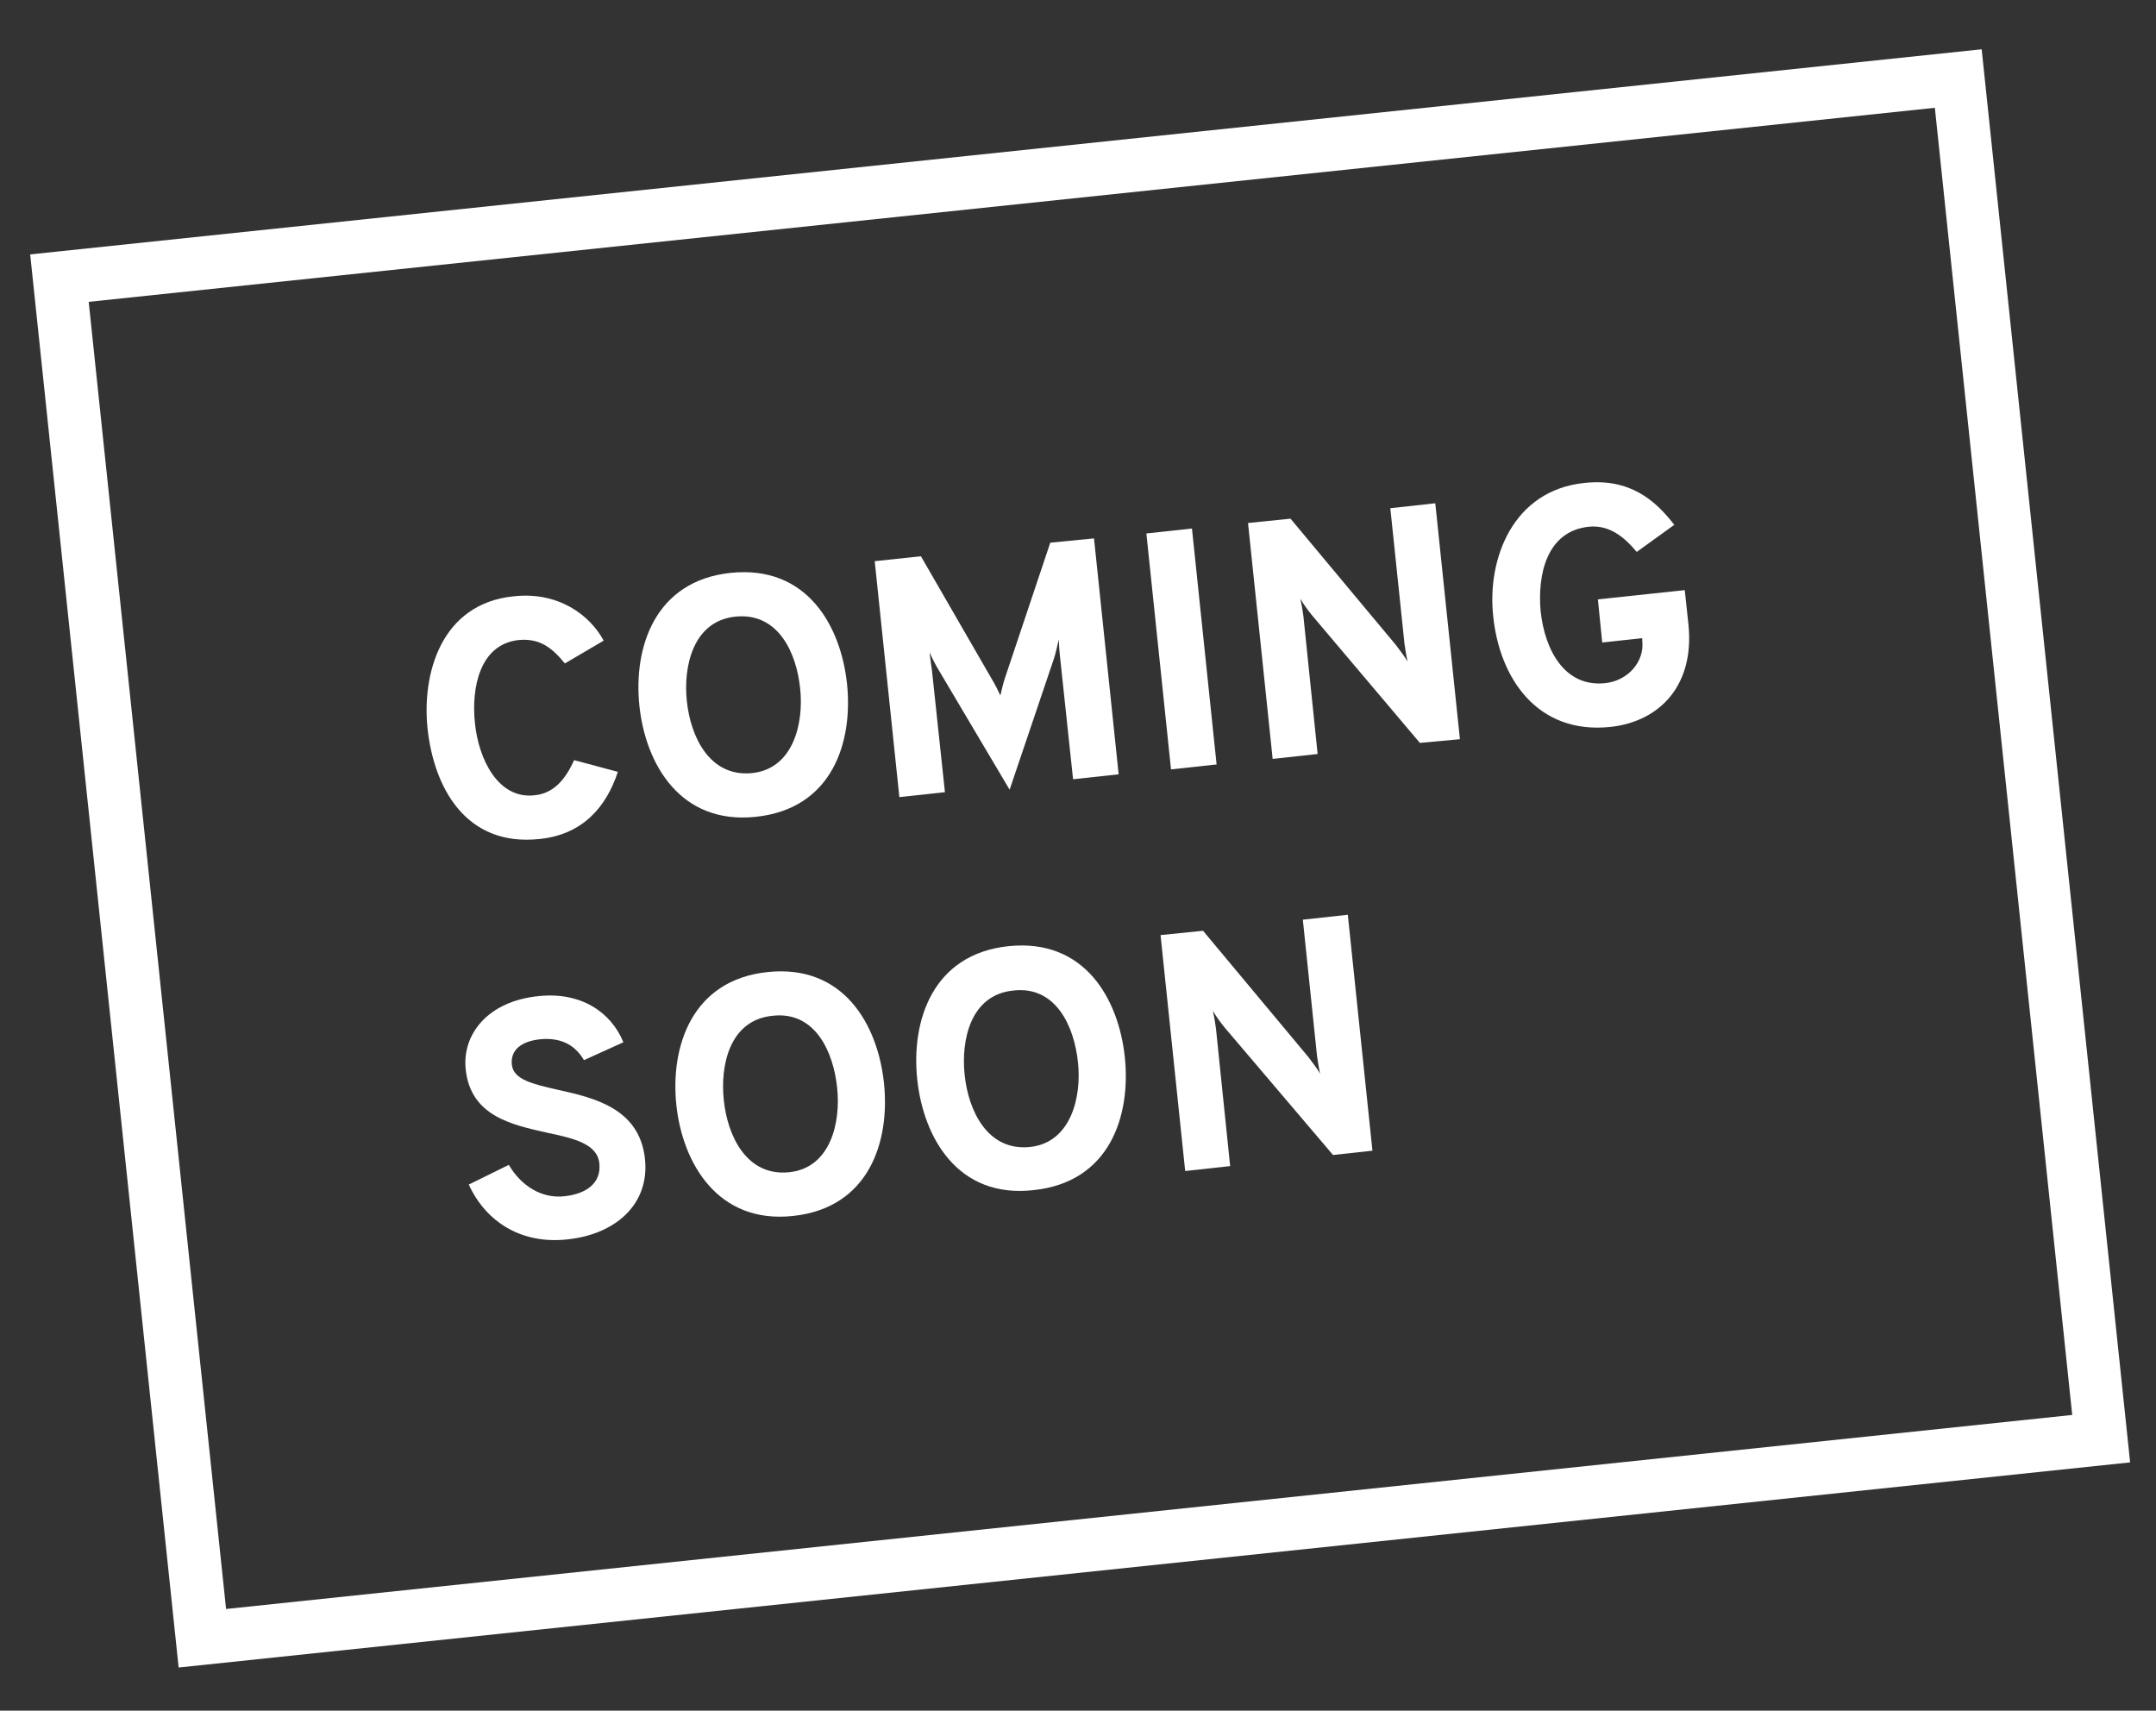 <?xml version="1.0" encoding="utf-8"?>
<!-- Generator: Adobe Illustrator 21.1.0, SVG Export Plug-In . SVG Version: 6.00 Build 0)  -->
<svg version="1.1" id="Layer_1" xmlns="http://www.w3.org/2000/svg" xmlns:xlink="http://www.w3.org/1999/xlink" x="0px" y="0px"
	 viewBox="0 0 350 277.7" style="enable-background:new 0 0 350 277.7;" xml:space="preserve">
<rect x="0" y="0" width="350" height="277.7" fill="#333333" stroke="none"/>
<style type="text/css">
	.st0{fill:#FFFFFF;}
</style>
<path class="st0" d="M29,270.7L4.9,41.3L321.7,8l24.1,229.4L29,270.7z M14.4,49l22.3,212.2l299.7-31.5L314.1,17.5L14.4,49z"/>
<g>
	<g>
		<path class="st0" d="M69.4,118.2c-0.9-8.7,2.1-20.2,14-21.4c7.3-0.8,12.4,3.1,14.6,7.2l-6.3,3.7c-2.2-2.7-4.2-4.1-7.5-3.8
			c-6.4,0.7-7.7,7.9-7.1,13.5c0.6,5.9,3.8,12.4,9.7,11.7c3.1-0.3,5-2.6,6.4-5.7l7.1,1.9c-1.9,5.8-5.8,10.2-12.7,10.9
			C75.5,137.5,70.4,127.7,69.4,118.2z"/>
		<path class="st0" d="M103.8,114.6c-1-9.5,2.5-20.3,14.8-21.6c12.4-1.3,17.9,8.6,18.9,18c1,9.5-2.4,20.3-14.8,21.6
			C110.4,133.9,104.8,124,103.8,114.6z M129.9,111.8c-0.6-5.9-3.6-12.4-10.5-11.7c-6.9,0.7-8.5,8.1-7.9,13.7
			c0.6,5.8,3.7,12.4,10.6,11.7C128.8,124.8,130.5,117.4,129.9,111.8z"/>
		<path class="st0" d="M174.2,126.5l-2.1-19.7c-0.1-0.8-0.2-2.1-0.2-3c-0.3,1.1-0.5,2.2-0.8,3.1l-7.2,21.3l-11.5-19.4
			c-0.5-0.8-1-1.8-1.5-2.9c0.1,0.9,0.3,2.2,0.4,3l2.1,19.7l-7.4,0.8l-4-38.3l7.5-0.8l11.6,20.1c0.5,0.8,0.9,1.7,1.3,2.5
			c0.2-0.8,0.4-1.8,0.7-2.7l7.4-22.1l7.1-0.7l4,38.3L174.2,126.5z"/>
		<path class="st0" d="M186.1,86.6l7.4-0.8l4,38.3l-7.4,0.8L186.1,86.6z"/>
		<path class="st0" d="M230.5,120.6l-17.5-20.7c-0.5-0.6-1.4-1.8-1.9-2.7c0.2,0.9,0.4,2.1,0.5,2.9l2.3,22.3l-7.3,0.8l-4-38.3
			l6.9-0.7l17.1,20.5c0.5,0.7,1.4,1.8,1.9,2.7c-0.2-0.9-0.4-2.2-0.5-2.9l-2.3-22l7.3-0.8l4,38.3L230.5,120.6z"/>
		<path class="st0" d="M242.4,100c-1-9.3,3.2-20.4,14.8-21.6c7.4-0.8,11.5,2.8,14.6,6.8l-6.1,4.4c-2-2.4-4.4-4.4-7.7-4.1
			c-7.1,0.7-8.4,8.1-7.9,13.7c0.7,6.5,4,12.4,10.5,11.7c3.7-0.4,6.4-3.5,6-6.9l0-0.4l-6.5,0.7l-0.7-7l14.1-1.5l0.6,5.6
			c1,9.8-4.6,15.7-12.6,16.6C249.5,119.3,243.4,110,242.4,100z"/>
	</g>
	<g>
		<path class="st0" d="M76.1,192.3l6.5-3.2c2,3.4,5.3,5.5,9,5.1s6-2.2,5.7-5.3c-0.3-3.2-4.1-4.1-8.4-5c-5.8-1.3-12.5-2.7-13.3-10.3
			c-0.6-5.7,3.6-11.1,11.9-11.9c6.8-0.7,11.7,2.6,13.7,7.5l-6.4,2.9c-1.3-2.2-3.4-3.7-7-3.4c-3.2,0.3-5,1.8-4.7,4.2
			c0.3,2.4,3.5,3.1,7.4,4c5.9,1.3,13.3,3,14.2,11.2c0.8,7.4-4.8,12.3-12.6,13.1C84.9,202,79,198.6,76.1,192.3z"/>
		<path class="st0" d="M109.8,179.4c-1-9.5,2.5-20.3,14.8-21.6c12.4-1.3,17.9,8.6,18.9,18c1,9.5-2.4,20.3-14.8,21.6
			C116.5,198.7,110.8,188.8,109.8,179.4z M135.9,176.6c-0.6-5.9-3.6-12.5-10.5-11.7c-7,0.7-8.5,8.1-7.9,13.7
			c0.6,5.8,3.7,12.4,10.6,11.7C134.9,189.6,136.5,182.1,135.9,176.6z"/>
		<path class="st0" d="M148.9,175.2c-1-9.5,2.5-20.3,14.8-21.6c12.4-1.3,17.9,8.6,18.9,18c1,9.5-2.4,20.3-14.8,21.6
			C155.5,194.6,149.9,184.7,148.9,175.2z M175,172.5c-0.6-5.9-3.6-12.5-10.5-11.7c-7,0.7-8.5,8.1-7.9,13.7
			c0.6,5.8,3.7,12.4,10.6,11.7C173.9,185.5,175.6,178,175,172.5z"/>
		<path class="st0" d="M216.4,187.5l-17.6-20.7c-0.5-0.6-1.4-1.8-1.9-2.7c0.2,0.9,0.4,2.1,0.5,2.9l2.3,22.3l-7.3,0.8l-4-38.3
			l6.9-0.7l17.1,20.5c0.5,0.7,1.4,1.8,1.9,2.7c-0.2-0.9-0.4-2.2-0.5-2.9l-2.3-22.1l7.3-0.8l4,38.3L216.4,187.5z"/>
	</g>
</g>
</svg>
